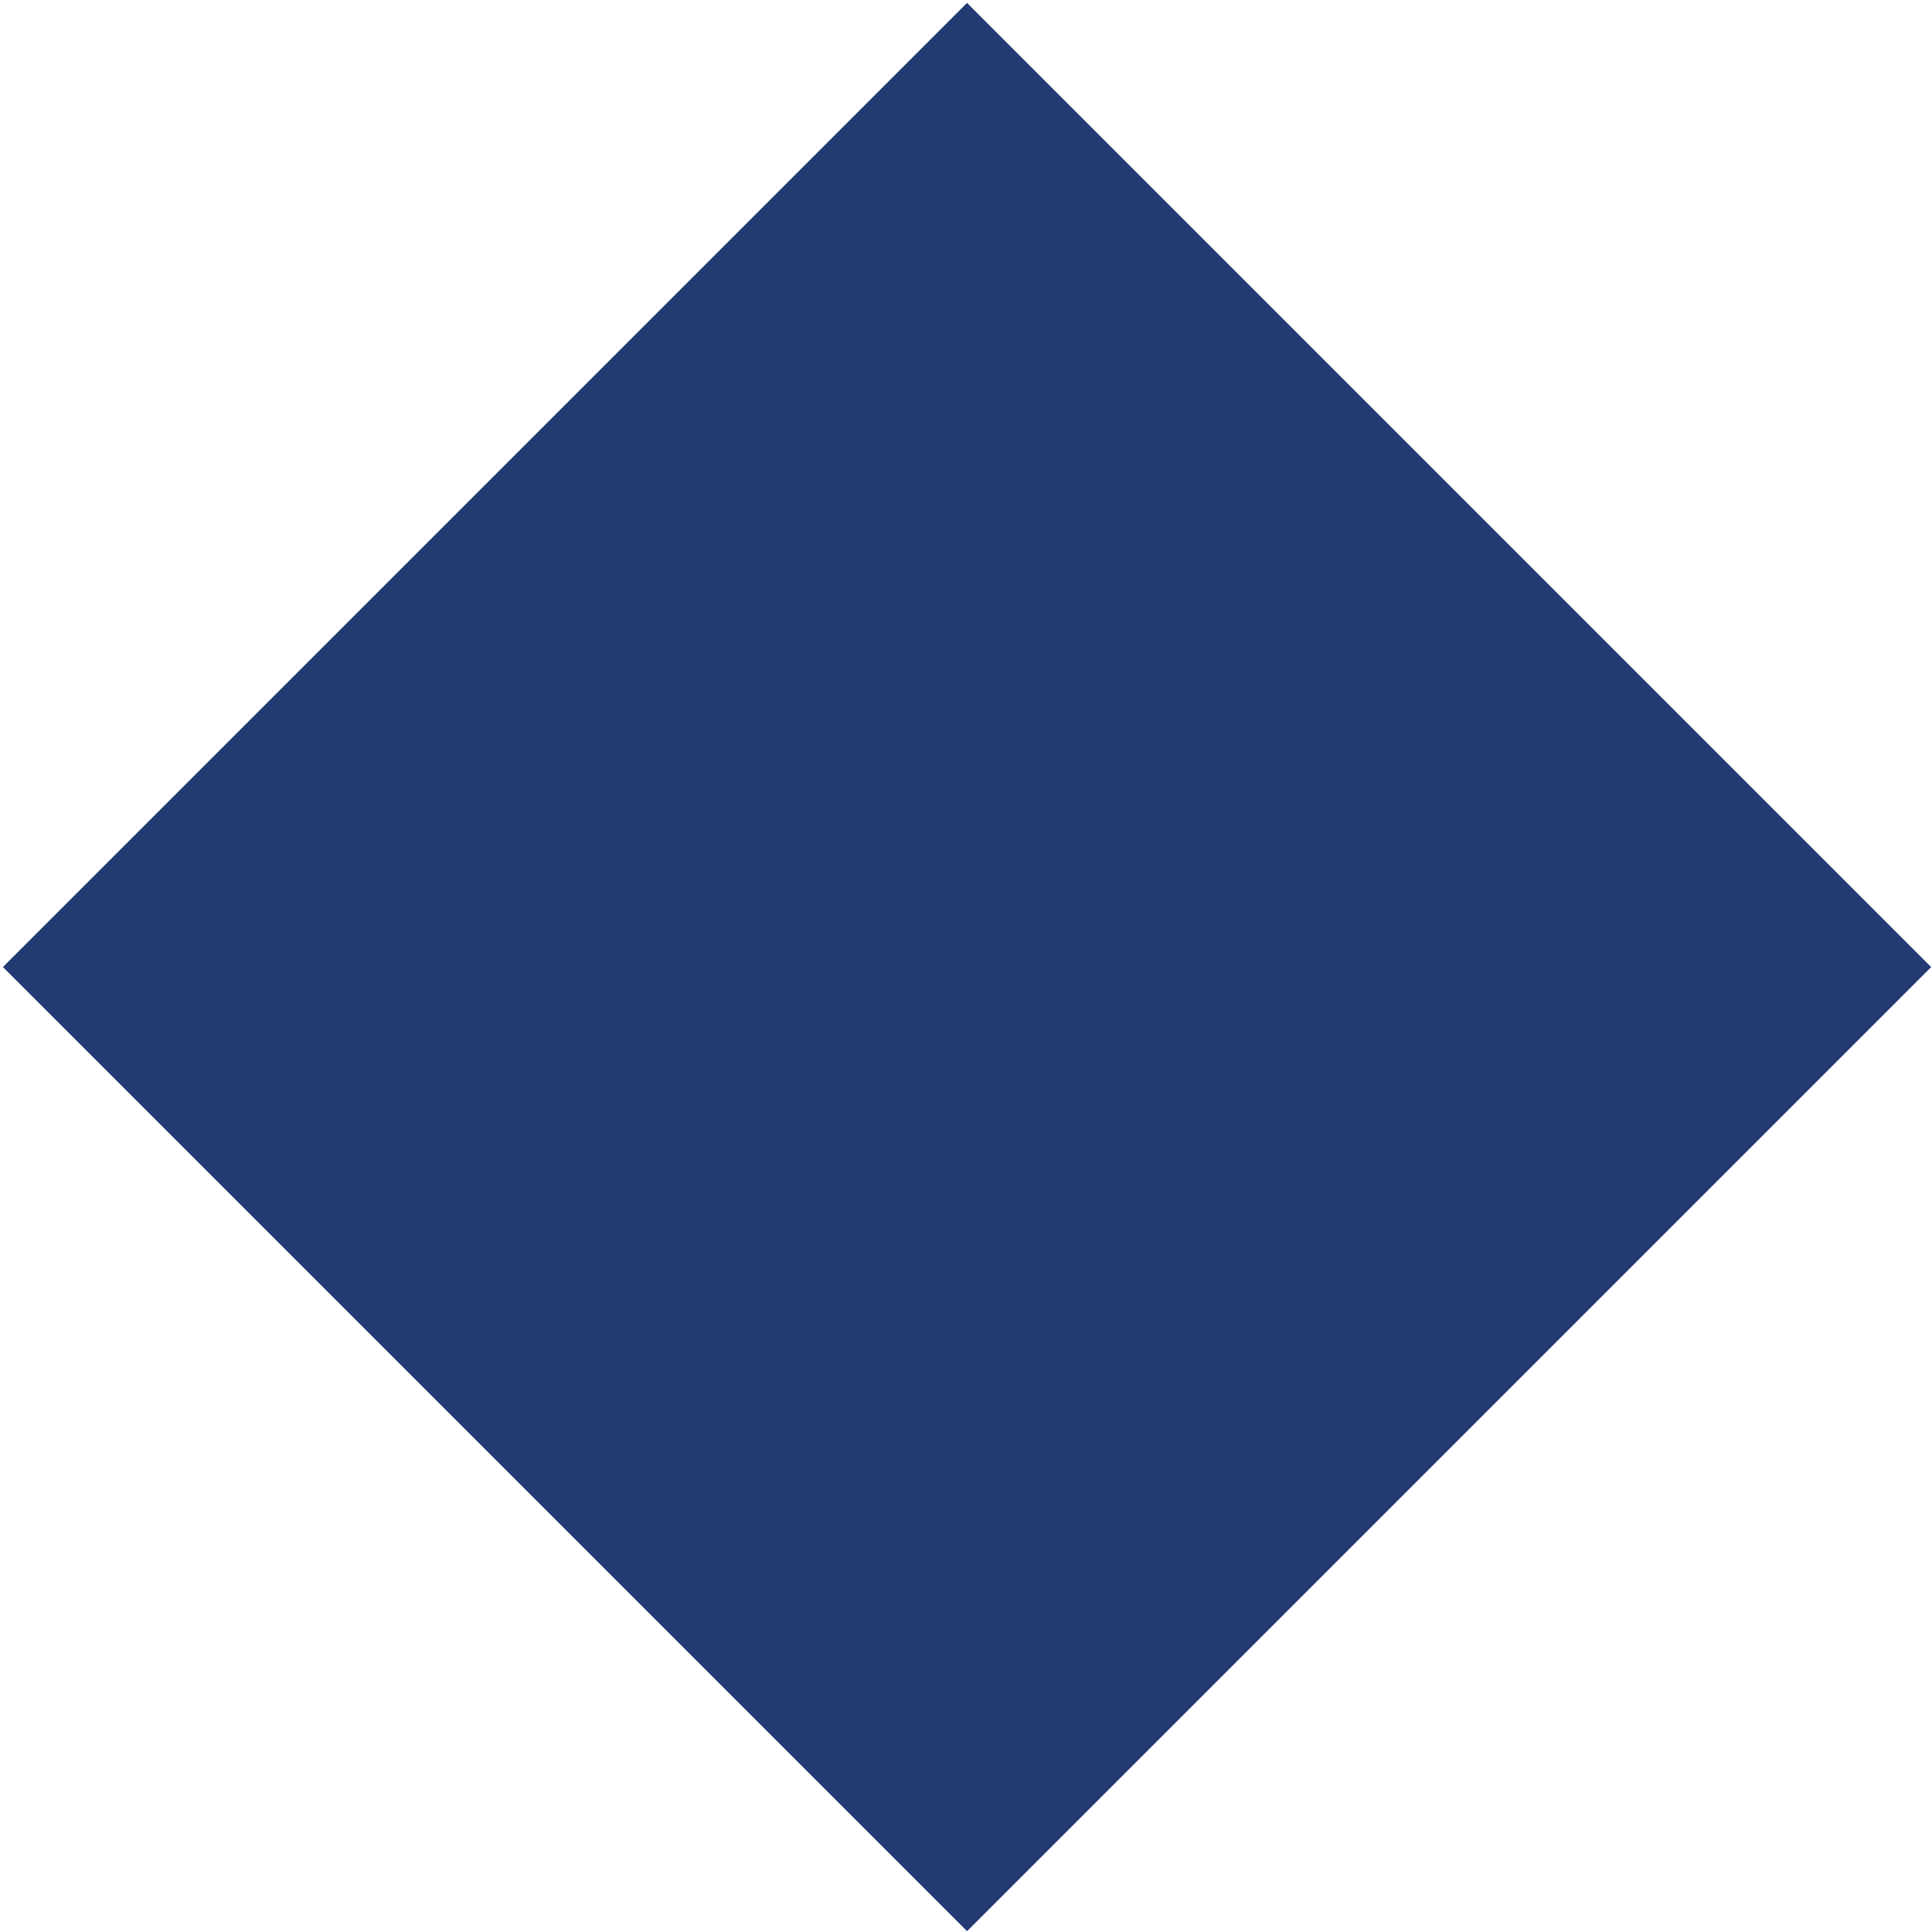 <?xml version="1.0" encoding="UTF-8"?> <svg xmlns="http://www.w3.org/2000/svg" width="477" height="477" viewBox="0 0 477 477" fill="none"><rect x="238.757" y="14.858" width="316.641" height="316.641" transform="rotate(45 238.757 14.858)" fill="#233B71" stroke="#233B71" stroke-width="20"></rect></svg> 